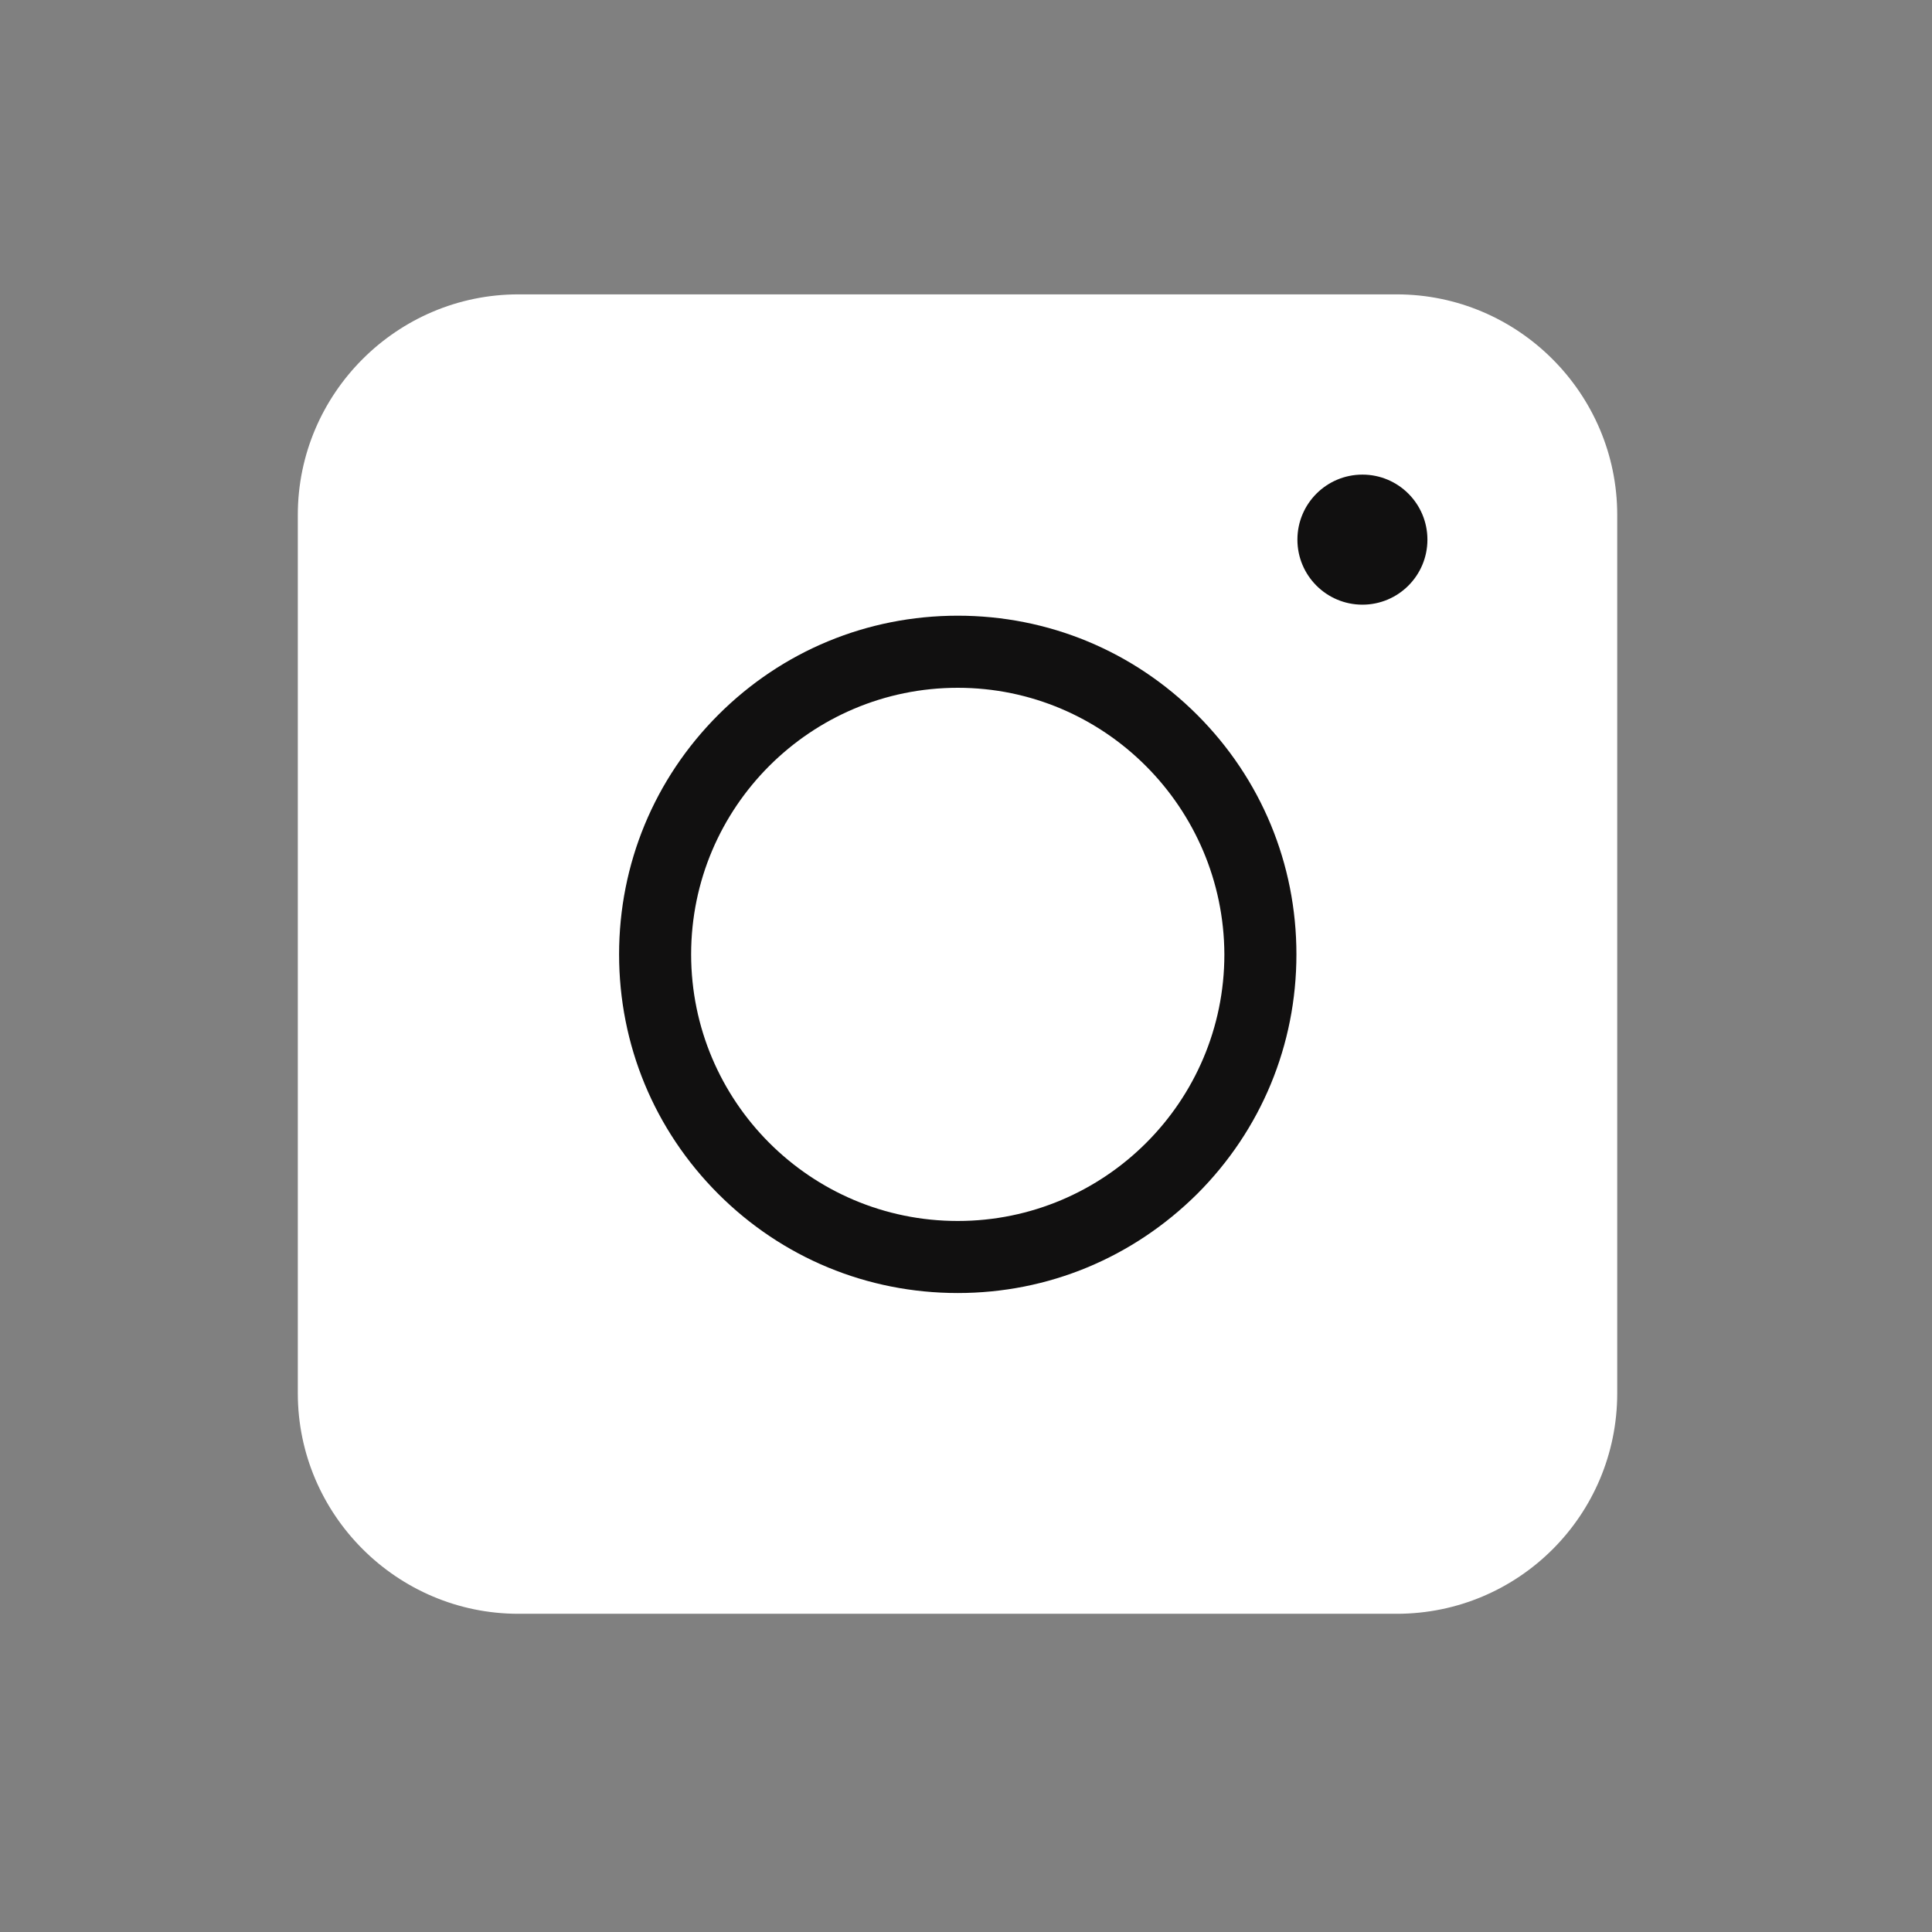 <svg xmlns="http://www.w3.org/2000/svg" width="41" height="41" viewBox="0 0 41 41" fill="none"><rect x="0" y="0" width="41" height="41" fill="#808080" stroke="none"/><path d="M29.64 34.247H11C8.425 34.247 6.32 32.143 6.32 29.567V10.927C6.32 8.351 8.425 6.247 11 6.247H29.64C32.216 6.247 34.32 8.351 34.32 10.927V29.567C34.32 32.154 32.228 34.247 29.64 34.247Z" fill="white"></path><path d="M20.325 27.44C18.404 27.44 16.599 26.693 15.242 25.336C13.886 23.979 13.138 22.174 13.138 20.253C13.138 18.333 13.886 16.528 15.242 15.171C16.599 13.814 18.404 13.066 20.325 13.066C22.245 13.066 24.05 13.814 25.407 15.171C26.764 16.528 27.512 18.333 27.512 20.253C27.512 22.174 26.764 23.979 25.407 25.336C24.039 26.693 22.245 27.44 20.325 27.44ZM20.325 14.596C17.209 14.596 14.667 17.126 14.667 20.253C14.667 23.37 17.197 25.911 20.325 25.911C23.441 25.911 25.983 23.381 25.983 20.253C25.971 17.137 23.441 14.596 20.325 14.596Z" fill="#111010"></path><path d="M28.913 12.832C29.675 12.832 30.292 12.214 30.292 11.452C30.292 10.69 29.675 10.072 28.913 10.072C28.15 10.072 27.533 10.69 27.533 11.452C27.533 12.214 28.15 12.832 28.913 12.832Z" fill="#111010"></path></svg>
